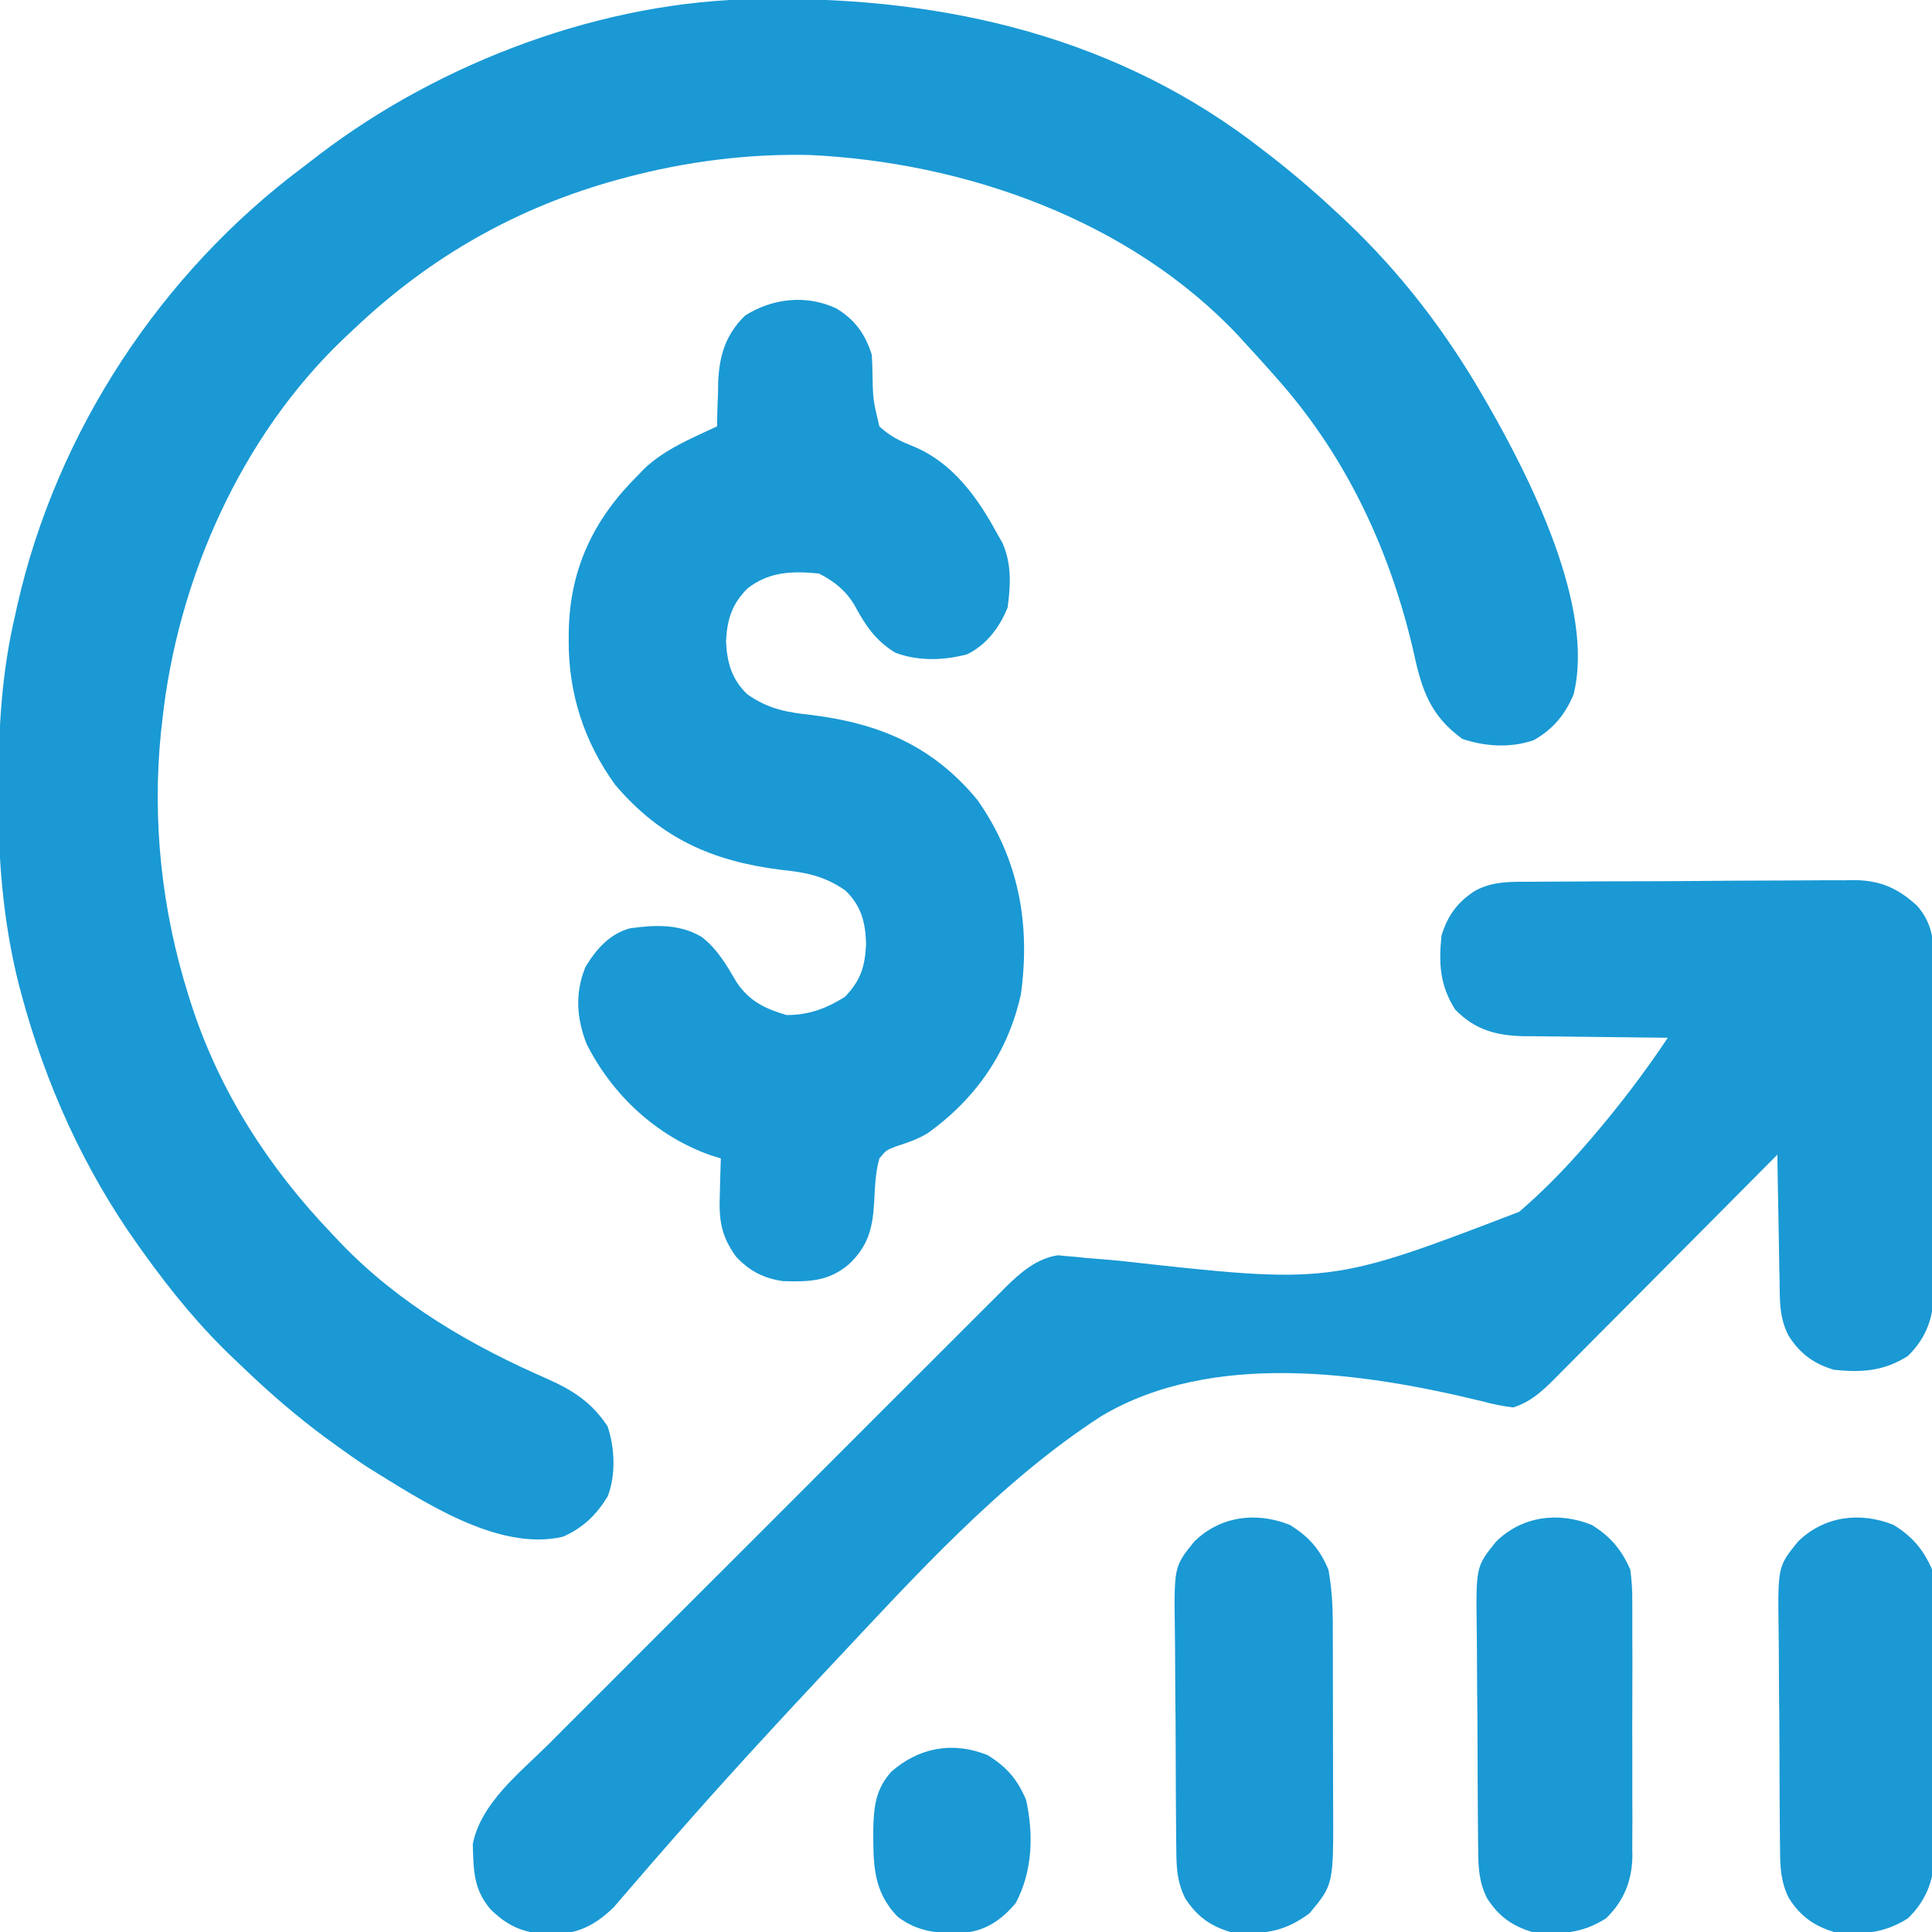 <svg width="28" height="28" viewBox="0 0 28 28" fill="none" xmlns="http://www.w3.org/2000/svg">
<g clip-path="url(#clip0_372_1080)">
<path d="M10.977 -0.013C11.021 -0.014 11.066 -0.014 11.111 -0.015C13.724 -0.04 16.226 0.541 18.321 2.187C18.39 2.24 18.39 2.24 18.46 2.294C18.791 2.554 19.108 2.828 19.415 3.117C19.445 3.146 19.476 3.174 19.508 3.204C20.302 3.956 20.945 4.796 21.493 5.742C21.514 5.778 21.535 5.815 21.557 5.852C22.173 6.925 23.12 8.797 22.806 10.062C22.687 10.354 22.504 10.572 22.228 10.727C21.892 10.843 21.525 10.821 21.192 10.708C20.734 10.376 20.606 10.002 20.492 9.471C20.159 8.013 19.534 6.652 18.54 5.523C18.499 5.476 18.458 5.429 18.415 5.38C18.294 5.244 18.172 5.11 18.048 4.976C18.016 4.941 17.985 4.906 17.952 4.87C16.372 3.187 13.981 2.349 11.724 2.246C10.832 2.227 9.94 2.342 9.079 2.57C9.042 2.58 9.005 2.59 8.967 2.6C7.506 2.999 6.241 3.715 5.141 4.758C5.063 4.831 5.063 4.831 4.983 4.906C3.489 6.327 2.57 8.407 2.352 10.445C2.346 10.496 2.34 10.547 2.334 10.599C2.202 11.893 2.343 13.199 2.735 14.437C2.747 14.474 2.758 14.511 2.77 14.548C3.179 15.815 3.896 16.927 4.813 17.883C4.876 17.95 4.876 17.95 4.94 18.018C5.791 18.902 6.836 19.507 7.953 19.993C8.318 20.158 8.582 20.333 8.806 20.672C8.91 20.986 8.927 21.371 8.809 21.683C8.645 21.954 8.451 22.142 8.16 22.271C7.214 22.494 6.105 21.742 5.33 21.266C5.173 21.163 5.02 21.056 4.868 20.945C4.811 20.903 4.753 20.861 4.694 20.818C4.303 20.527 3.937 20.213 3.584 19.877C3.528 19.823 3.471 19.769 3.415 19.716C2.908 19.24 2.484 18.72 2.079 18.156C2.054 18.122 2.029 18.087 2.004 18.051C1.217 16.948 0.658 15.708 0.308 14.4C0.296 14.354 0.284 14.308 0.271 14.261C0.042 13.348 -0.029 12.438 -0.023 11.501C-0.023 11.449 -0.023 11.396 -0.023 11.342C-0.019 10.514 0.029 9.723 0.22 8.914C0.231 8.864 0.242 8.814 0.253 8.763C0.826 6.247 2.332 3.959 4.398 2.417C4.476 2.358 4.553 2.298 4.631 2.238C6.396 0.893 8.754 0.009 10.977 -0.013Z" fill="#1A99D4"/>
<path d="M22.197 12.779C22.251 12.779 22.306 12.778 22.361 12.778C22.541 12.776 22.72 12.775 22.898 12.775C23.023 12.774 23.148 12.773 23.273 12.773C23.534 12.772 23.796 12.771 24.057 12.771C24.392 12.77 24.726 12.767 25.06 12.764C25.318 12.762 25.576 12.762 25.833 12.761C25.956 12.761 26.08 12.76 26.203 12.759C26.376 12.757 26.548 12.757 26.721 12.758C26.772 12.757 26.822 12.756 26.874 12.755C27.252 12.76 27.502 12.87 27.782 13.125C28.029 13.402 28.032 13.699 28.029 14.056C28.03 14.137 28.03 14.137 28.03 14.219C28.031 14.396 28.03 14.573 28.03 14.75C28.03 14.873 28.03 14.997 28.03 15.12C28.031 15.379 28.03 15.637 28.029 15.896C28.028 16.227 28.029 16.557 28.03 16.888C28.031 17.143 28.03 17.398 28.03 17.653C28.03 17.775 28.03 17.896 28.03 18.018C28.031 18.189 28.03 18.36 28.029 18.53C28.029 18.58 28.03 18.63 28.03 18.682C28.025 19.074 27.934 19.375 27.649 19.653C27.302 19.873 26.982 19.894 26.579 19.852C26.285 19.764 26.088 19.62 25.922 19.359C25.784 19.096 25.794 18.835 25.791 18.545C25.789 18.467 25.789 18.467 25.787 18.388C25.784 18.223 25.782 18.058 25.779 17.893C25.777 17.781 25.775 17.669 25.773 17.557C25.767 17.283 25.763 17.009 25.759 16.734C25.715 16.778 25.672 16.821 25.628 16.866C25.221 17.276 24.814 17.686 24.407 18.095C24.197 18.305 23.988 18.516 23.779 18.727C23.577 18.93 23.375 19.133 23.172 19.336C23.095 19.414 23.018 19.491 22.941 19.569C22.834 19.678 22.725 19.786 22.617 19.895C22.585 19.927 22.554 19.959 22.521 19.992C22.34 20.172 22.178 20.319 21.93 20.398C21.768 20.377 21.629 20.349 21.472 20.306C19.752 19.888 17.562 19.569 15.959 20.525C14.49 21.476 13.263 22.84 12.073 24.107C12.032 24.151 11.991 24.194 11.949 24.239C11.208 25.029 10.475 25.826 9.762 26.641C9.729 26.679 9.695 26.717 9.661 26.756C9.506 26.933 9.351 27.111 9.198 27.29C9.144 27.352 9.09 27.415 9.036 27.477C8.989 27.531 8.943 27.585 8.896 27.64C8.629 27.9 8.372 28.032 7.992 28.034C7.616 28.023 7.379 27.936 7.11 27.672C6.86 27.379 6.863 27.103 6.852 26.726C6.968 26.131 7.536 25.691 7.948 25.281C8.023 25.206 8.097 25.132 8.171 25.057C8.372 24.856 8.574 24.655 8.775 24.454C8.986 24.243 9.197 24.032 9.408 23.82C9.762 23.466 10.116 23.112 10.471 22.758C10.88 22.35 11.289 21.941 11.698 21.531C12.05 21.179 12.401 20.827 12.753 20.475C12.963 20.266 13.173 20.056 13.383 19.846C13.58 19.648 13.777 19.451 13.975 19.254C14.047 19.182 14.12 19.11 14.192 19.037C14.29 18.938 14.389 18.84 14.489 18.741C14.517 18.713 14.545 18.684 14.574 18.655C14.789 18.443 15.026 18.237 15.334 18.192C15.392 18.198 15.392 18.198 15.451 18.204C15.519 18.209 15.519 18.209 15.588 18.215C15.661 18.223 15.661 18.223 15.735 18.231C15.843 18.24 15.951 18.249 16.06 18.257C16.145 18.265 16.145 18.265 16.233 18.273C19.28 18.612 19.28 18.612 22.018 17.562C22.365 17.263 22.68 16.941 22.98 16.594C23.012 16.557 23.044 16.52 23.078 16.481C23.472 16.021 23.835 15.543 24.172 15.039C24.142 15.039 24.111 15.039 24.08 15.039C23.761 15.036 23.441 15.032 23.122 15.028C23.003 15.026 22.884 15.025 22.765 15.024C22.593 15.023 22.422 15.021 22.25 15.018C22.197 15.018 22.144 15.018 22.09 15.018C21.686 15.009 21.377 14.927 21.09 14.632C20.869 14.286 20.849 13.966 20.891 13.562C20.979 13.269 21.123 13.072 21.384 12.906C21.647 12.767 21.906 12.78 22.197 12.779Z" fill="#1A99D4"/>
<path d="M12.115 4.467C12.387 4.628 12.54 4.841 12.634 5.14C12.64 5.22 12.643 5.301 12.644 5.381C12.651 5.787 12.651 5.787 12.744 6.179C12.908 6.332 13.055 6.396 13.262 6.48C13.806 6.713 14.164 7.205 14.439 7.711C14.469 7.763 14.499 7.815 14.529 7.869C14.662 8.174 14.648 8.48 14.603 8.804C14.491 9.087 14.296 9.348 14.015 9.483C13.676 9.573 13.31 9.584 12.979 9.461C12.687 9.286 12.543 9.063 12.383 8.769C12.257 8.558 12.089 8.423 11.869 8.312C11.485 8.273 11.14 8.284 10.83 8.531C10.606 8.758 10.537 8.981 10.522 9.297C10.537 9.605 10.605 9.845 10.83 10.062C11.137 10.277 11.402 10.324 11.77 10.363C12.751 10.487 13.521 10.813 14.166 11.594C14.764 12.447 14.936 13.383 14.796 14.407C14.612 15.249 14.139 15.927 13.445 16.423C13.293 16.514 13.154 16.56 12.986 16.614C12.844 16.669 12.844 16.669 12.744 16.789C12.686 17 12.68 17.218 12.668 17.436C12.646 17.805 12.582 18.056 12.306 18.32C12.013 18.571 11.727 18.579 11.347 18.567C11.063 18.525 10.861 18.42 10.666 18.211C10.44 17.897 10.418 17.664 10.433 17.285C10.434 17.237 10.435 17.189 10.436 17.14C10.439 17.023 10.443 16.906 10.447 16.789C10.375 16.767 10.375 16.767 10.302 16.744C9.516 16.467 8.873 15.87 8.501 15.128C8.355 14.754 8.331 14.389 8.485 14.014C8.641 13.756 8.835 13.533 9.134 13.453C9.498 13.403 9.846 13.388 10.17 13.579C10.403 13.76 10.531 13.991 10.68 14.242C10.864 14.513 11.093 14.621 11.4 14.711C11.72 14.711 11.976 14.617 12.245 14.447C12.475 14.21 12.537 14.005 12.552 13.678C12.543 13.365 12.481 13.128 12.252 12.906C11.944 12.692 11.68 12.644 11.312 12.605C10.321 12.48 9.576 12.149 8.916 11.375C8.465 10.752 8.237 10.045 8.242 9.28C8.243 9.234 8.243 9.189 8.243 9.142C8.261 8.24 8.605 7.522 9.244 6.89C9.273 6.86 9.303 6.829 9.333 6.797C9.632 6.511 10.022 6.353 10.392 6.179C10.394 6.075 10.394 6.075 10.396 5.968C10.399 5.874 10.403 5.781 10.406 5.687C10.407 5.641 10.407 5.596 10.408 5.548C10.423 5.158 10.514 4.85 10.799 4.573C11.194 4.323 11.683 4.267 12.115 4.467Z" fill="#1A99D4"/>
<path d="M18.693 22.1C18.97 22.27 19.128 22.452 19.253 22.75C19.299 23.007 19.315 23.255 19.316 23.515C19.316 23.551 19.316 23.587 19.316 23.624C19.317 23.742 19.317 23.86 19.317 23.978C19.317 24.061 19.317 24.144 19.317 24.227C19.318 24.4 19.318 24.574 19.318 24.747C19.318 24.968 19.319 25.189 19.319 25.41C19.32 25.581 19.32 25.752 19.32 25.923C19.32 26.004 19.32 26.086 19.321 26.167C19.326 27.312 19.326 27.312 18.98 27.727C18.605 28.009 18.29 28.042 17.831 28C17.538 27.913 17.34 27.768 17.175 27.508C17.058 27.274 17.049 27.056 17.048 26.8C17.047 26.757 17.047 26.714 17.046 26.669C17.045 26.528 17.044 26.386 17.043 26.244C17.043 26.145 17.042 26.046 17.041 25.947C17.04 25.74 17.04 25.532 17.039 25.325C17.039 25.06 17.036 24.795 17.033 24.53C17.031 24.326 17.03 24.122 17.03 23.917C17.03 23.819 17.029 23.722 17.027 23.624C17.015 22.704 17.015 22.704 17.307 22.343C17.68 21.975 18.202 21.903 18.693 22.1Z" fill="#1A99D4"/>
<path d="M27.443 22.1C27.712 22.265 27.877 22.459 28.003 22.75C28.023 22.907 28.033 23.042 28.031 23.198C28.032 23.241 28.032 23.284 28.032 23.329C28.033 23.47 28.033 23.612 28.032 23.753C28.032 23.852 28.032 23.951 28.033 24.05C28.033 24.257 28.032 24.464 28.032 24.671C28.03 24.935 28.031 25.2 28.032 25.464C28.033 25.669 28.033 25.873 28.032 26.077C28.032 26.174 28.032 26.272 28.033 26.369C28.033 26.506 28.032 26.643 28.031 26.779C28.032 26.819 28.032 26.859 28.033 26.9C28.027 27.259 27.91 27.55 27.651 27.802C27.304 28.022 26.984 28.043 26.581 28C26.288 27.912 26.09 27.769 25.925 27.508C25.808 27.274 25.799 27.056 25.798 26.8C25.797 26.757 25.797 26.714 25.796 26.669C25.795 26.528 25.794 26.386 25.793 26.244C25.793 26.145 25.792 26.046 25.791 25.947C25.79 25.74 25.79 25.532 25.789 25.325C25.789 25.06 25.786 24.795 25.783 24.53C25.781 24.326 25.78 24.122 25.78 23.917C25.78 23.819 25.779 23.722 25.777 23.624C25.765 22.704 25.765 22.704 26.057 22.343C26.43 21.975 26.952 21.903 27.443 22.1Z" fill="#1A99D4"/>
<path d="M23.068 22.1C23.337 22.265 23.502 22.459 23.628 22.75C23.648 22.907 23.658 23.042 23.656 23.198C23.657 23.241 23.657 23.284 23.657 23.329C23.658 23.47 23.658 23.612 23.657 23.753C23.657 23.852 23.657 23.951 23.658 24.05C23.658 24.257 23.657 24.464 23.657 24.671C23.655 24.935 23.656 25.2 23.657 25.464C23.658 25.669 23.658 25.873 23.657 26.077C23.657 26.174 23.657 26.272 23.658 26.369C23.658 26.506 23.657 26.643 23.656 26.779C23.657 26.819 23.657 26.859 23.658 26.9C23.652 27.259 23.535 27.55 23.276 27.802C22.929 28.022 22.609 28.043 22.206 28C21.913 27.912 21.715 27.769 21.55 27.508C21.433 27.274 21.424 27.056 21.423 26.8C21.422 26.757 21.422 26.714 21.421 26.669C21.42 26.528 21.419 26.386 21.418 26.244C21.418 26.145 21.417 26.046 21.416 25.947C21.415 25.74 21.415 25.532 21.414 25.325C21.414 25.06 21.411 24.795 21.408 24.53C21.406 24.326 21.405 24.122 21.405 23.917C21.405 23.819 21.404 23.722 21.402 23.624C21.39 22.704 21.39 22.704 21.682 22.343C22.055 21.975 22.577 21.903 23.068 22.1Z" fill="#1A99D4"/>
<path d="M14.312 25.436C14.588 25.606 14.746 25.788 14.871 26.086C14.982 26.592 14.965 27.118 14.721 27.58C14.516 27.825 14.284 27.984 13.961 28.013C13.595 28.022 13.312 28.005 13.012 27.781C12.648 27.408 12.657 27.011 12.656 26.518C12.664 26.186 12.688 25.935 12.916 25.678C13.314 25.329 13.802 25.232 14.312 25.436Z" fill="#1A99D4"/>
</g>
<defs>
<clipPath id="clip0_372_1080">
<rect width="28" height="28" fill="white"/>
</clipPath>
</defs>
</svg>
